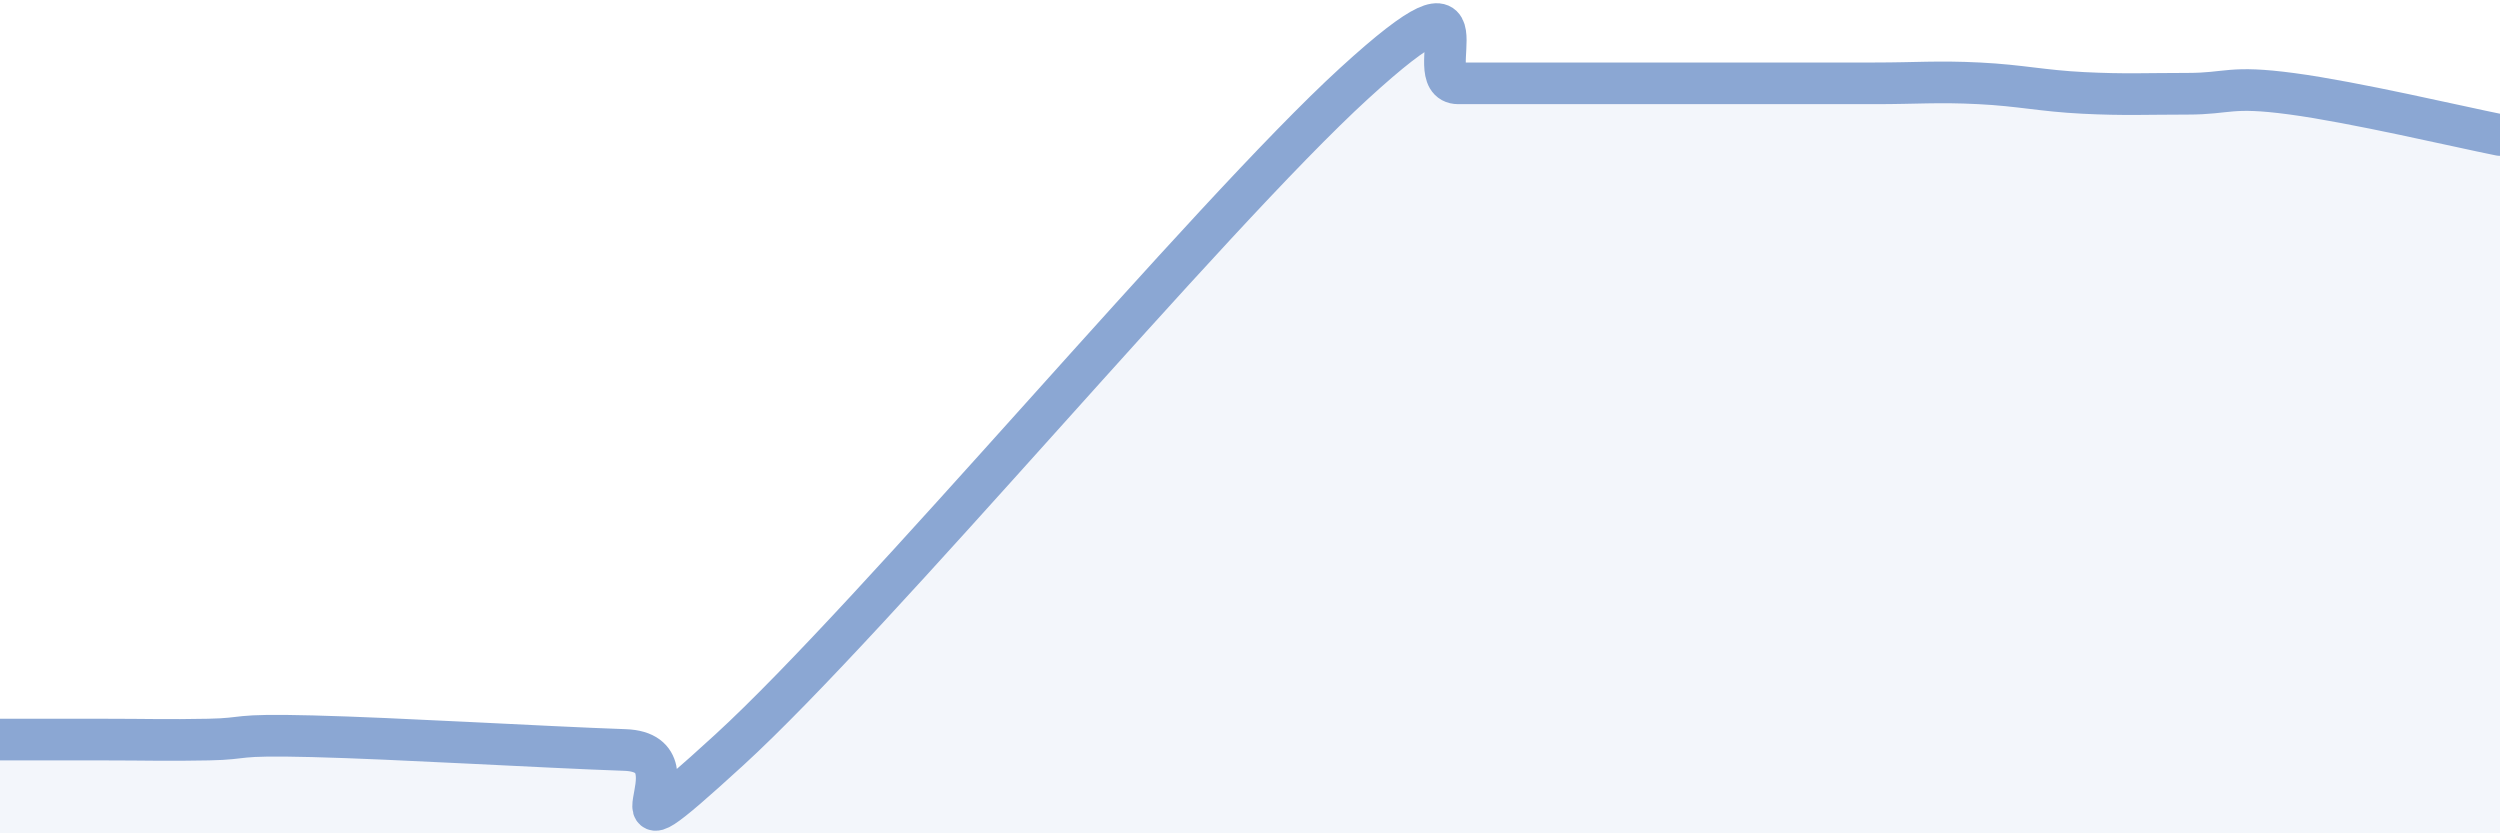 
    <svg width="60" height="20" viewBox="0 0 60 20" xmlns="http://www.w3.org/2000/svg">
      <path
        d="M 0,17.75 C 0.5,17.75 1.5,17.75 2.5,17.75 C 3.5,17.75 4,17.77 5,17.75 C 6,17.73 5.5,17.62 7.5,17.67 C 9.5,17.72 13,17.93 15,18 C 17,18.07 14,21.2 17.5,18 C 21,14.8 29,5.2 32.5,2 C 36,-1.2 34,2 35,2 C 36,2 36.5,2 37.5,2 C 38.5,2 39,2 40,2 C 41,2 41.5,2 42.5,2 C 43.5,2 44,2 45,2 C 46,2 46.5,1.95 47.5,2 C 48.5,2.05 49,2.18 50,2.23 C 51,2.28 51.5,2.25 52.5,2.25 C 53.5,2.25 53.5,2.05 55,2.25 C 56.5,2.45 59,3.04 60,3.24L60 20L0 20Z"
        fill="#8ba7d3"
        opacity="0.1"
        stroke-linecap="round"
        stroke-linejoin="round"
      />
      <path
        d="M 0,17.75 C 0.5,17.75 1.5,17.75 2.5,17.75 C 3.5,17.75 4,17.77 5,17.75 C 6,17.73 5.5,17.62 7.5,17.67 C 9.5,17.72 13,17.93 15,18 C 17,18.07 14,21.2 17.5,18 C 21,14.8 29,5.2 32.5,2 C 36,-1.2 34,2 35,2 C 36,2 36.5,2 37.5,2 C 38.5,2 39,2 40,2 C 41,2 41.5,2 42.5,2 C 43.5,2 44,2 45,2 C 46,2 46.5,1.95 47.5,2 C 48.5,2.05 49,2.18 50,2.23 C 51,2.28 51.5,2.25 52.5,2.25 C 53.5,2.25 53.5,2.05 55,2.25 C 56.5,2.45 59,3.04 60,3.24"
        stroke="#8ba7d3"
        stroke-width="1"
        fill="none"
        stroke-linecap="round"
        stroke-linejoin="round"
      />
    </svg>
  